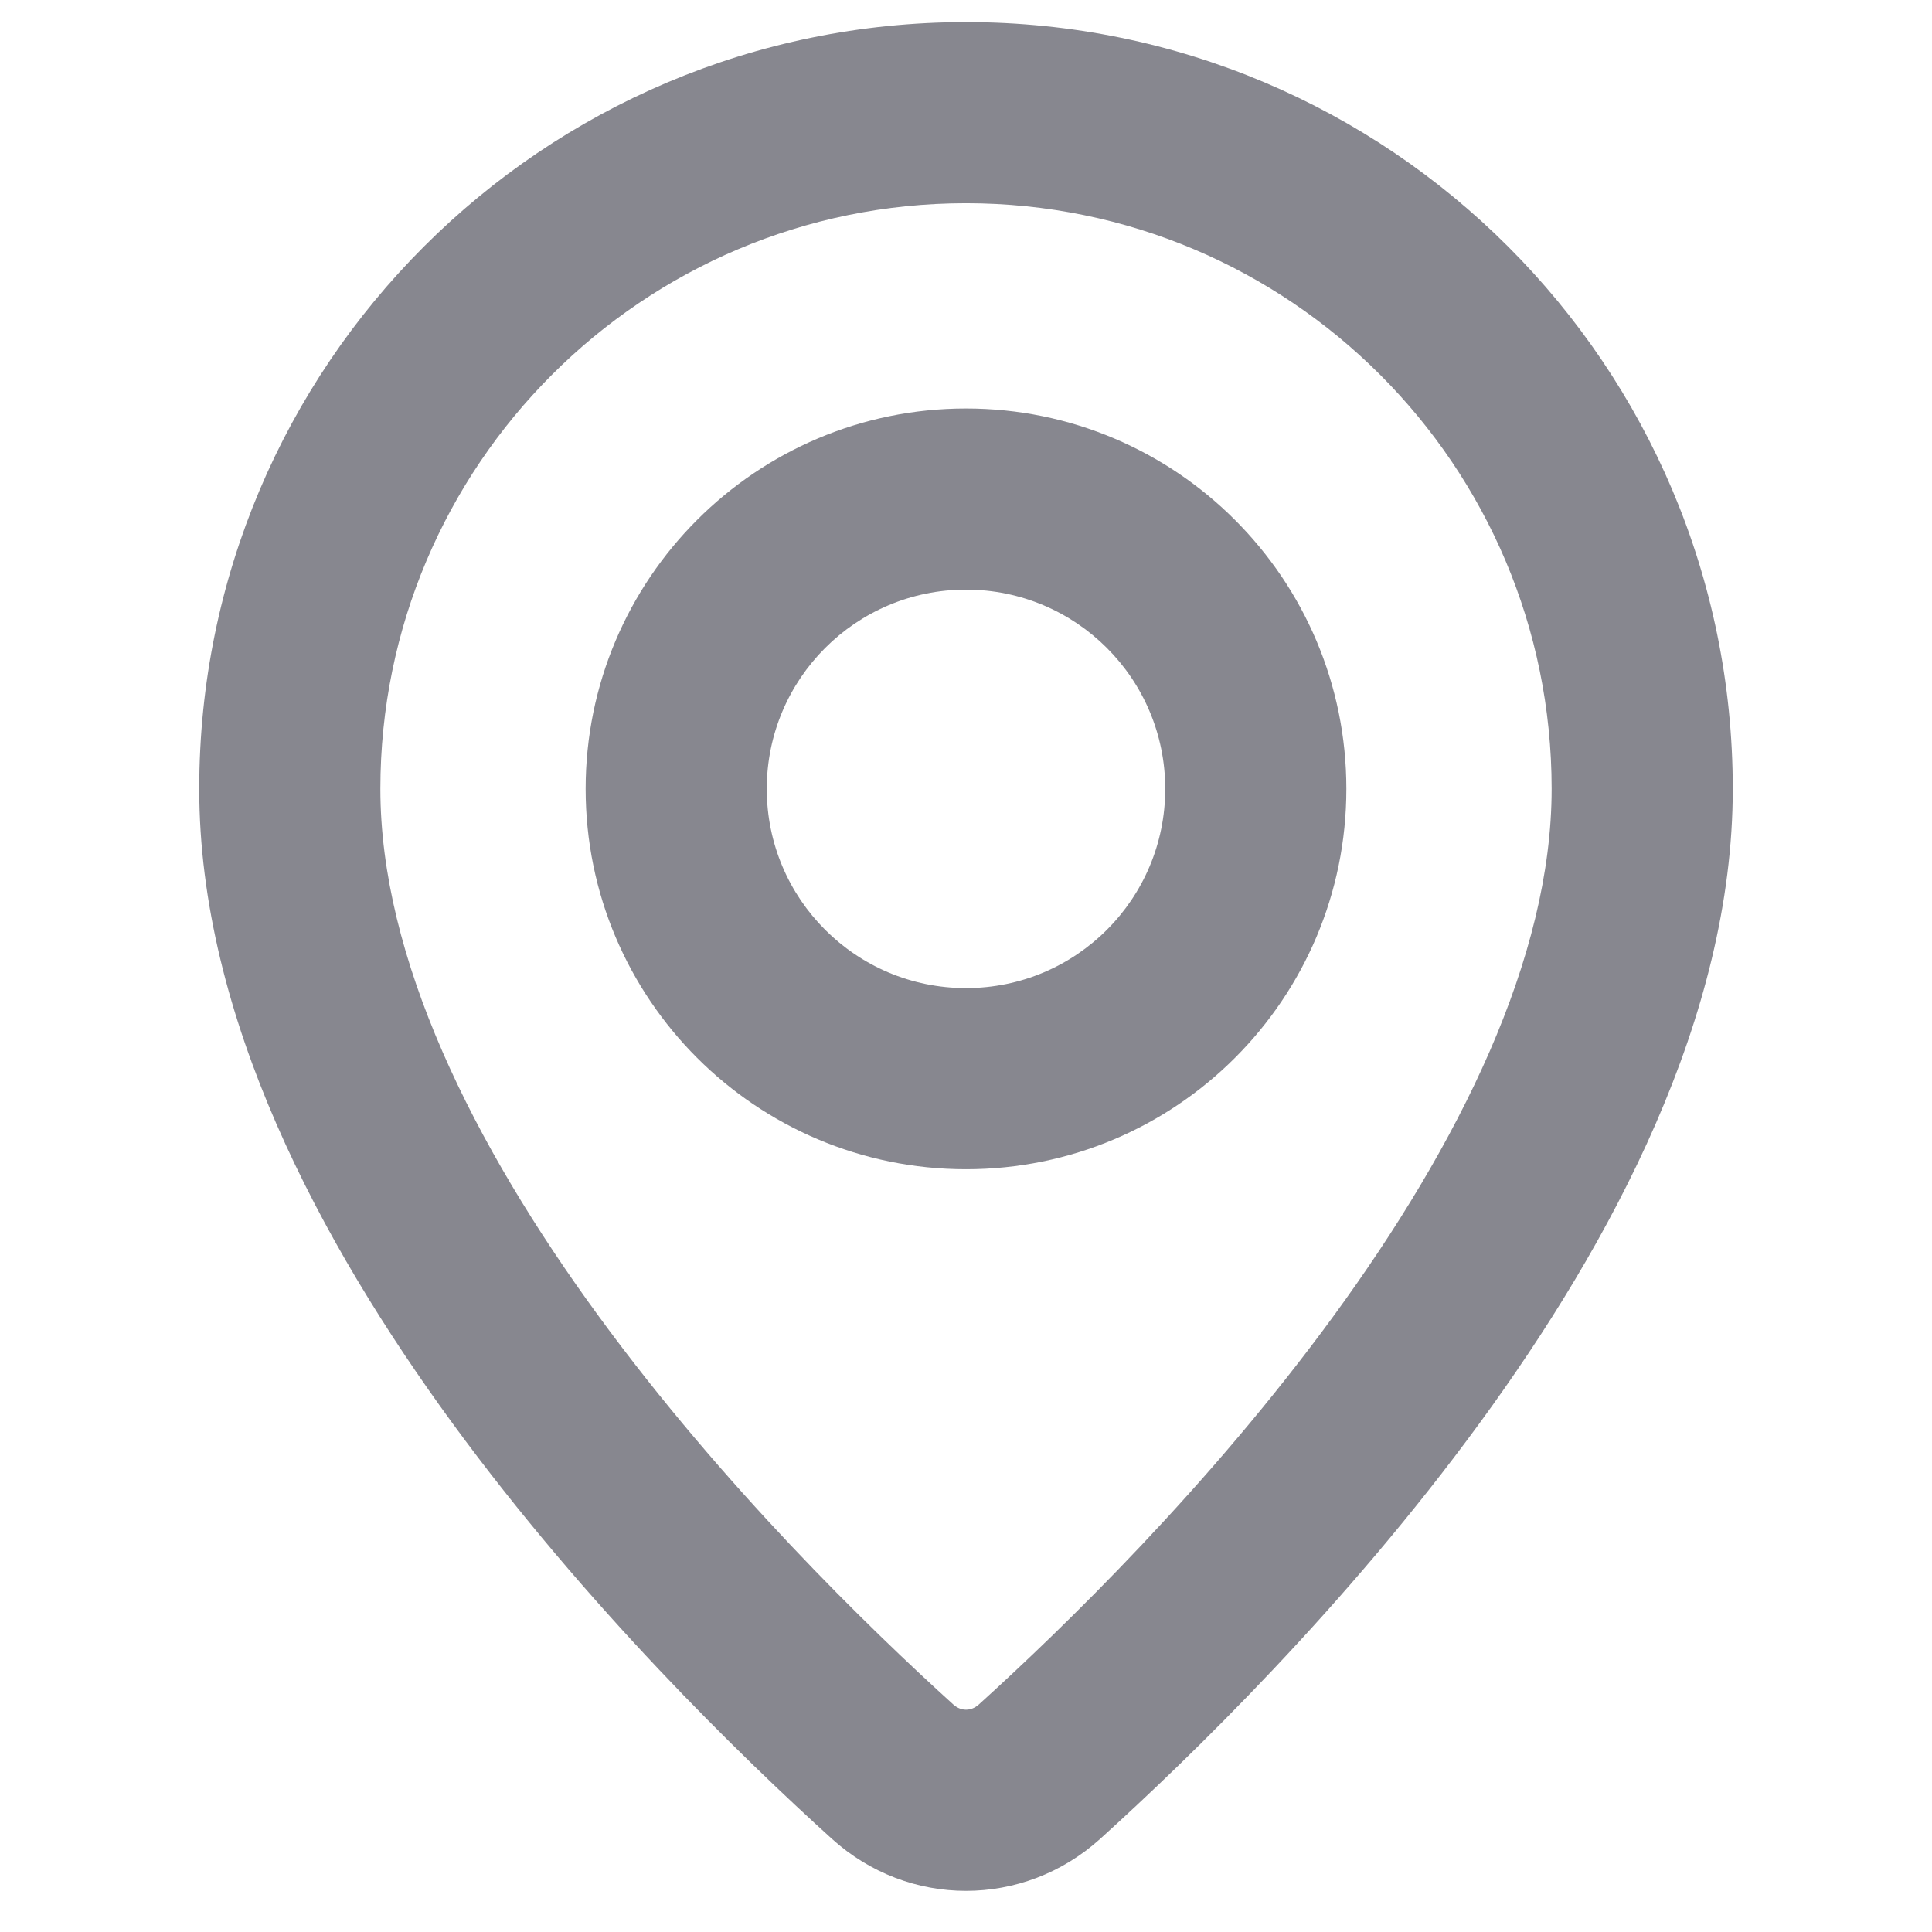 <svg width="16" height="16" viewBox="0 0 16 16" fill="none" xmlns="http://www.w3.org/2000/svg">
<path d="M8.609 14.672L8.106 14.116H8.106L8.609 14.672ZM7.392 14.672L6.889 15.228H6.889L7.392 14.672ZM12.85 6.533C12.85 7.932 12.083 9.477 11.043 10.9C10.019 12.302 8.813 13.476 8.106 14.116L9.112 15.228C9.856 14.555 11.145 13.303 12.254 11.785C13.347 10.29 14.35 8.421 14.35 6.533H12.85ZM8 1.683C10.679 1.683 12.85 3.855 12.85 6.533H14.35C14.35 3.026 11.507 0.183 8 0.183V1.683ZM3.15 6.533C3.15 3.855 5.322 1.683 8 1.683V0.183C4.493 0.183 1.65 3.026 1.65 6.533H3.15ZM7.895 14.116C7.188 13.476 5.982 12.302 4.958 10.9C3.917 9.477 3.15 7.932 3.15 6.533H1.65C1.65 8.421 2.654 10.29 3.746 11.785C4.855 13.303 6.145 14.555 6.889 15.228L7.895 14.116ZM8.106 14.116C8.07 14.148 8.033 14.159 8 14.159C7.968 14.159 7.931 14.148 7.895 14.116L6.889 15.228C7.524 15.803 8.476 15.803 9.112 15.228L8.106 14.116ZM9.65 6.533C9.65 7.445 8.912 8.183 8 8.183V9.683C9.74 9.683 11.15 8.273 11.15 6.533H9.65ZM8 4.883C8.912 4.883 9.65 5.622 9.65 6.533H11.15C11.15 4.794 9.74 3.383 8 3.383V4.883ZM6.35 6.533C6.35 5.622 7.089 4.883 8 4.883V3.383C6.261 3.383 4.85 4.794 4.85 6.533H6.35ZM8 8.183C7.089 8.183 6.35 7.445 6.35 6.533H4.85C4.85 8.273 6.261 9.683 8 9.683V8.183Z" fill="#87878F"/>
</svg>
